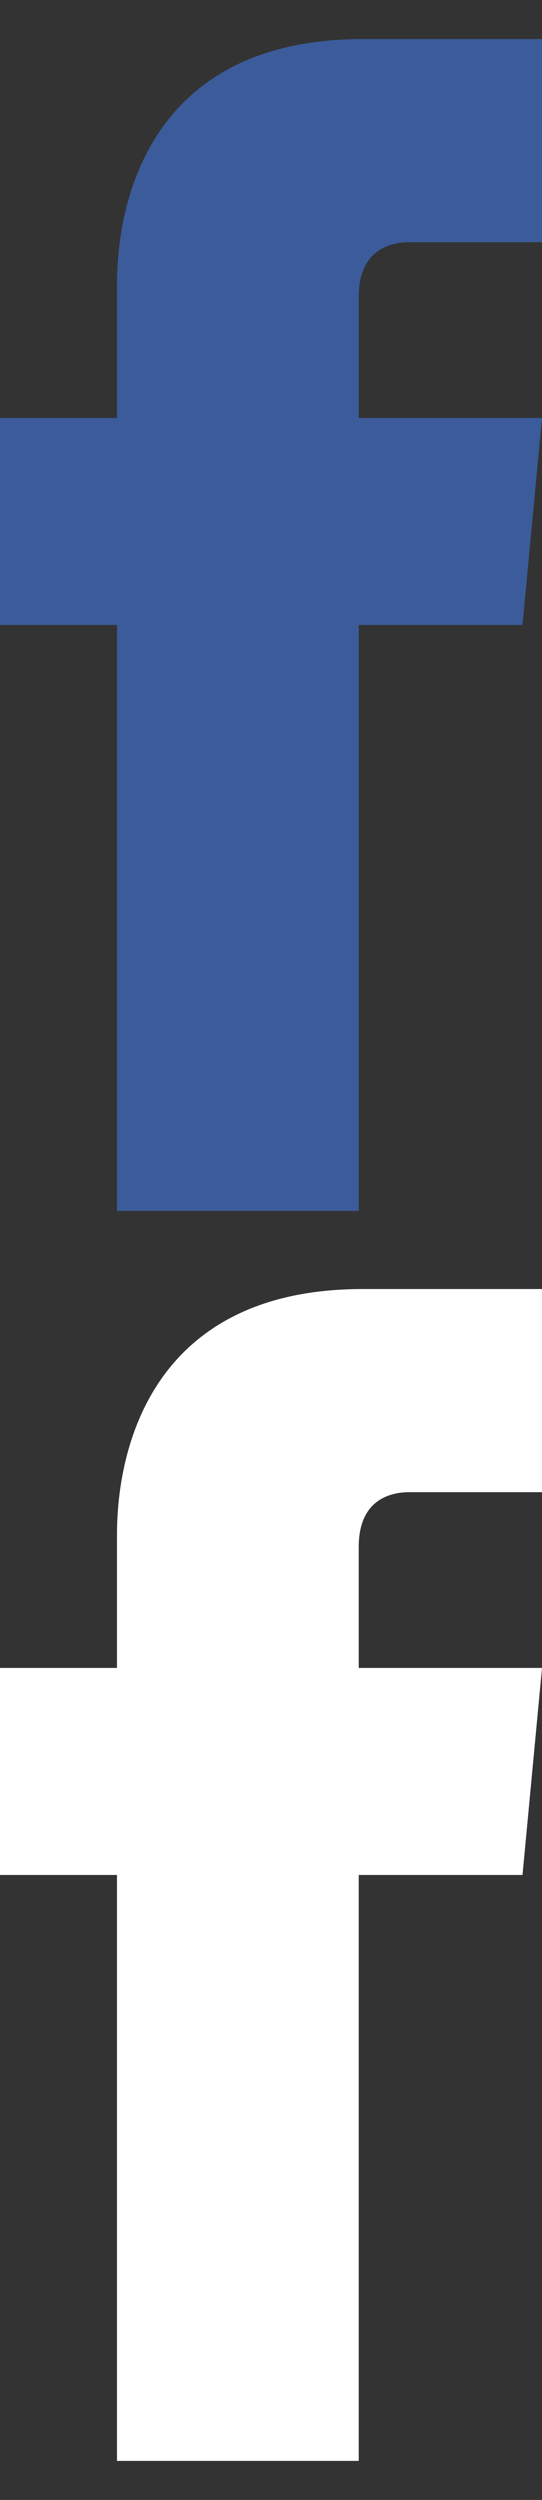 <svg xmlns="http://www.w3.org/2000/svg" viewBox="0 0 13.9 64"><rect x="0" y="0" width="13.9" height="64" fill="#333333" stroke="none"/><path fill="#3B5B9B" d="M3 31h6.2V16h4.2l.5-5.3H9.2V7.6c0-1.2.8-1.4 1.3-1.4h3.4V1H9.3C4.1 1 3 4.8 3 7.3v3.4H0V16h3v15z"/><path fill="#FFF" d="M3 63h6.2V48h4.2l.5-5.3H9.2v-3.1c0-1.2.8-1.4 1.3-1.4h3.4V33H9.3C4.1 33 3 36.8 3 39.3v3.4H0V48h3v15z"/></svg>